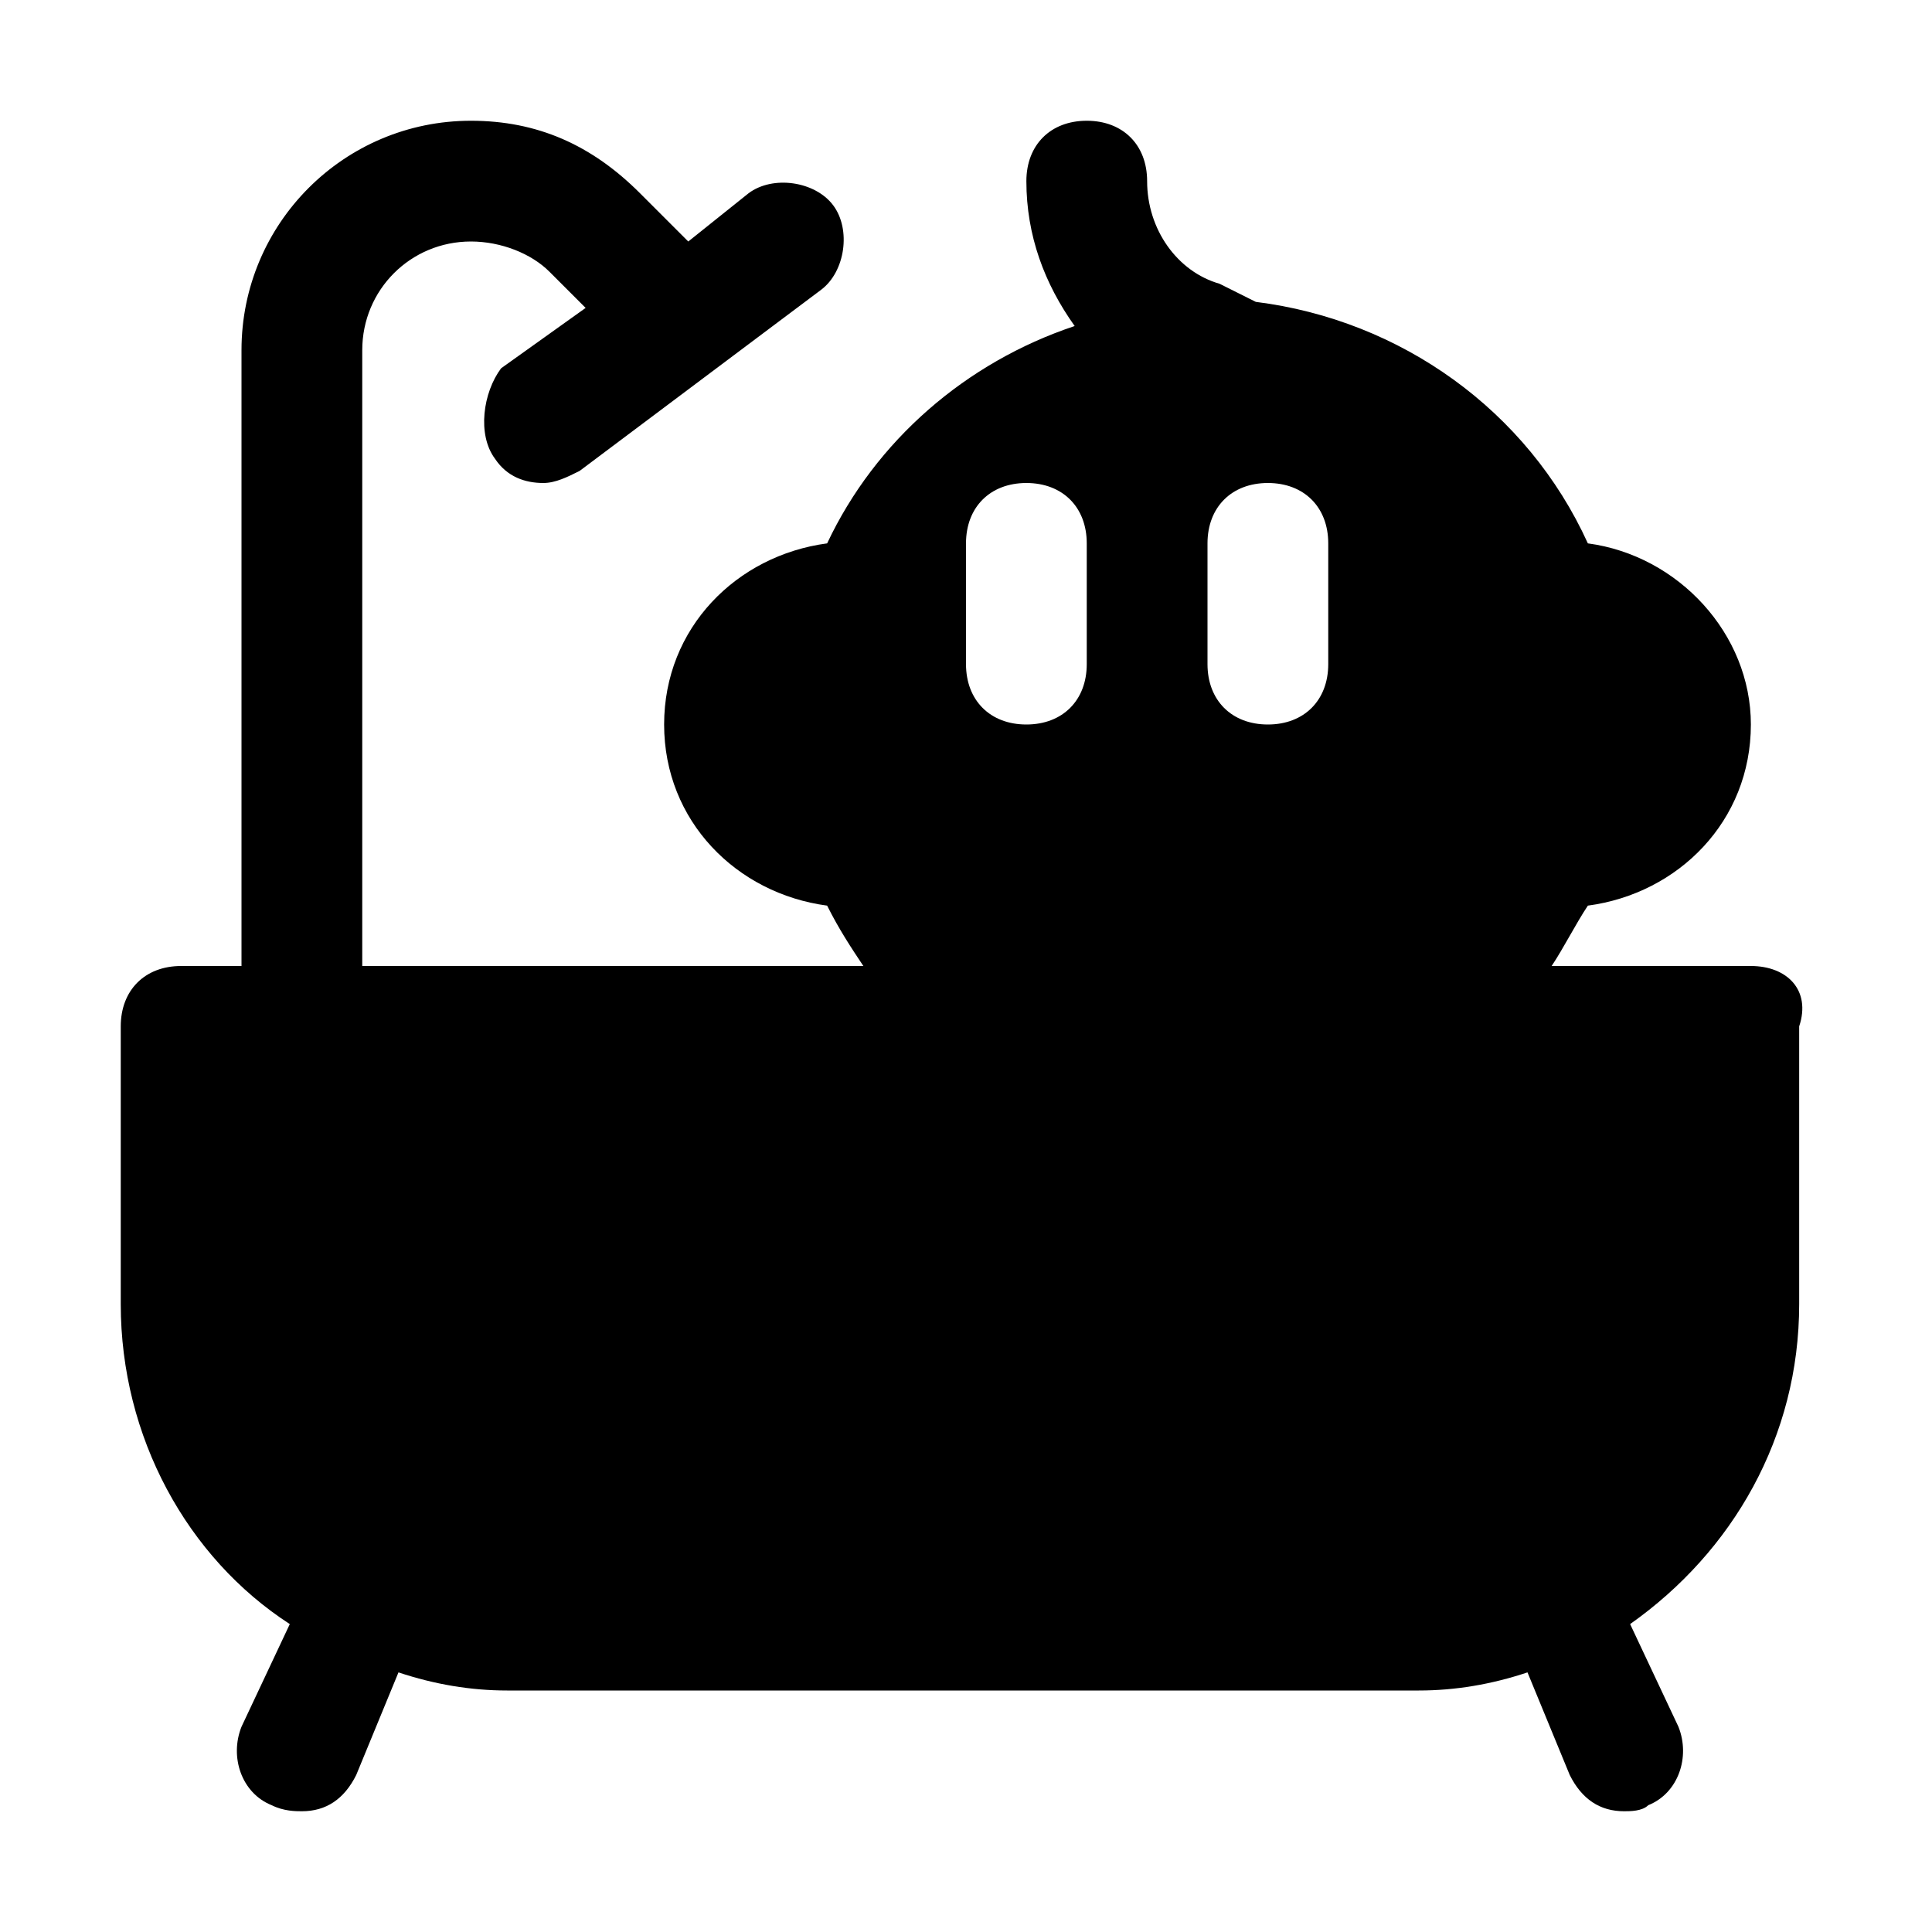 <?xml version="1.0" encoding="utf-8"?>

<!-- Uploaded to: SVG Repo, www.svgrepo.com, Generator: SVG Repo Mixer Tools -->
<svg version="1.1" id="Icons" xmlns="http://www.w3.org/2000/svg" xmlns:xlink="http://www.w3.org/1999/xlink" 
	 viewBox="0 0 32 32" xml:space="preserve">
<style type="text/css">
	.st0{fill:none;stroke:#000000;stroke-width:2;stroke-linecap:round;stroke-linejoin:round;stroke-miterlimit:10;}
</style>
<path d="M29,16h-3.3c0.2-0.3,0.4-0.7,0.6-1c1.5-0.2,2.7-1.4,2.7-3c0-1.5-1.2-2.8-2.7-3c-1-2.2-3.1-3.7-5.5-4l-0.6-0.3
	C19.5,4.5,19,3.8,19,3c0-0.6-0.4-1-1-1s-1,0.4-1,1c0,0.9,0.3,1.7,0.8,2.4C16,6,14.5,7.3,13.7,9c-1.5,0.2-2.7,1.4-2.7,3
	s1.2,2.8,2.7,3c0.2,0.4,0.4,0.7,0.6,1H6V5.8C6,4.8,6.8,4,7.8,4c0.5,0,1,0.2,1.3,0.5l0.6,0.6l-1.4,1C8,6.5,7.9,7.2,8.2,7.6
	C8.4,7.9,8.7,8,9,8c0.2,0,0.4-0.1,0.6-0.2l4-3c0.4-0.3,0.5-1,0.2-1.4c-0.3-0.4-1-0.5-1.4-0.2l-1,0.8l-0.8-0.8C9.8,2.4,8.9,2,7.8,2
	C5.7,2,4,3.7,4,5.8V16H3c-0.6,0-1,0.4-1,1v4.6c0,2.2,1.1,4.2,2.8,5.3l-0.8,1.7c-0.2,0.5,0,1.1,0.5,1.3C4.7,30,4.9,30,5,30
	c0.4,0,0.7-0.2,0.9-0.6l0.7-1.7C7.2,27.9,7.8,28,8.4,28h15.1c0.6,0,1.2-0.1,1.8-0.3l0.7,1.7c0.2,0.4,0.5,0.6,0.9,0.6
	c0.1,0,0.3,0,0.4-0.1c0.5-0.2,0.7-0.8,0.5-1.3l-0.8-1.7c1.7-1.2,2.8-3.1,2.8-5.3V17C30,16.4,29.6,16,29,16z M18,11c0,0.6-0.4,1-1,1
	s-1-0.4-1-1V9c0-0.6,0.4-1,1-1s1,0.4,1,1V11z M22,11c0,0.6-0.4,1-1,1s-1-0.4-1-1V9c0-0.6,0.4-1,1-1s1,0.4,1,1V11z"/>
</svg>
